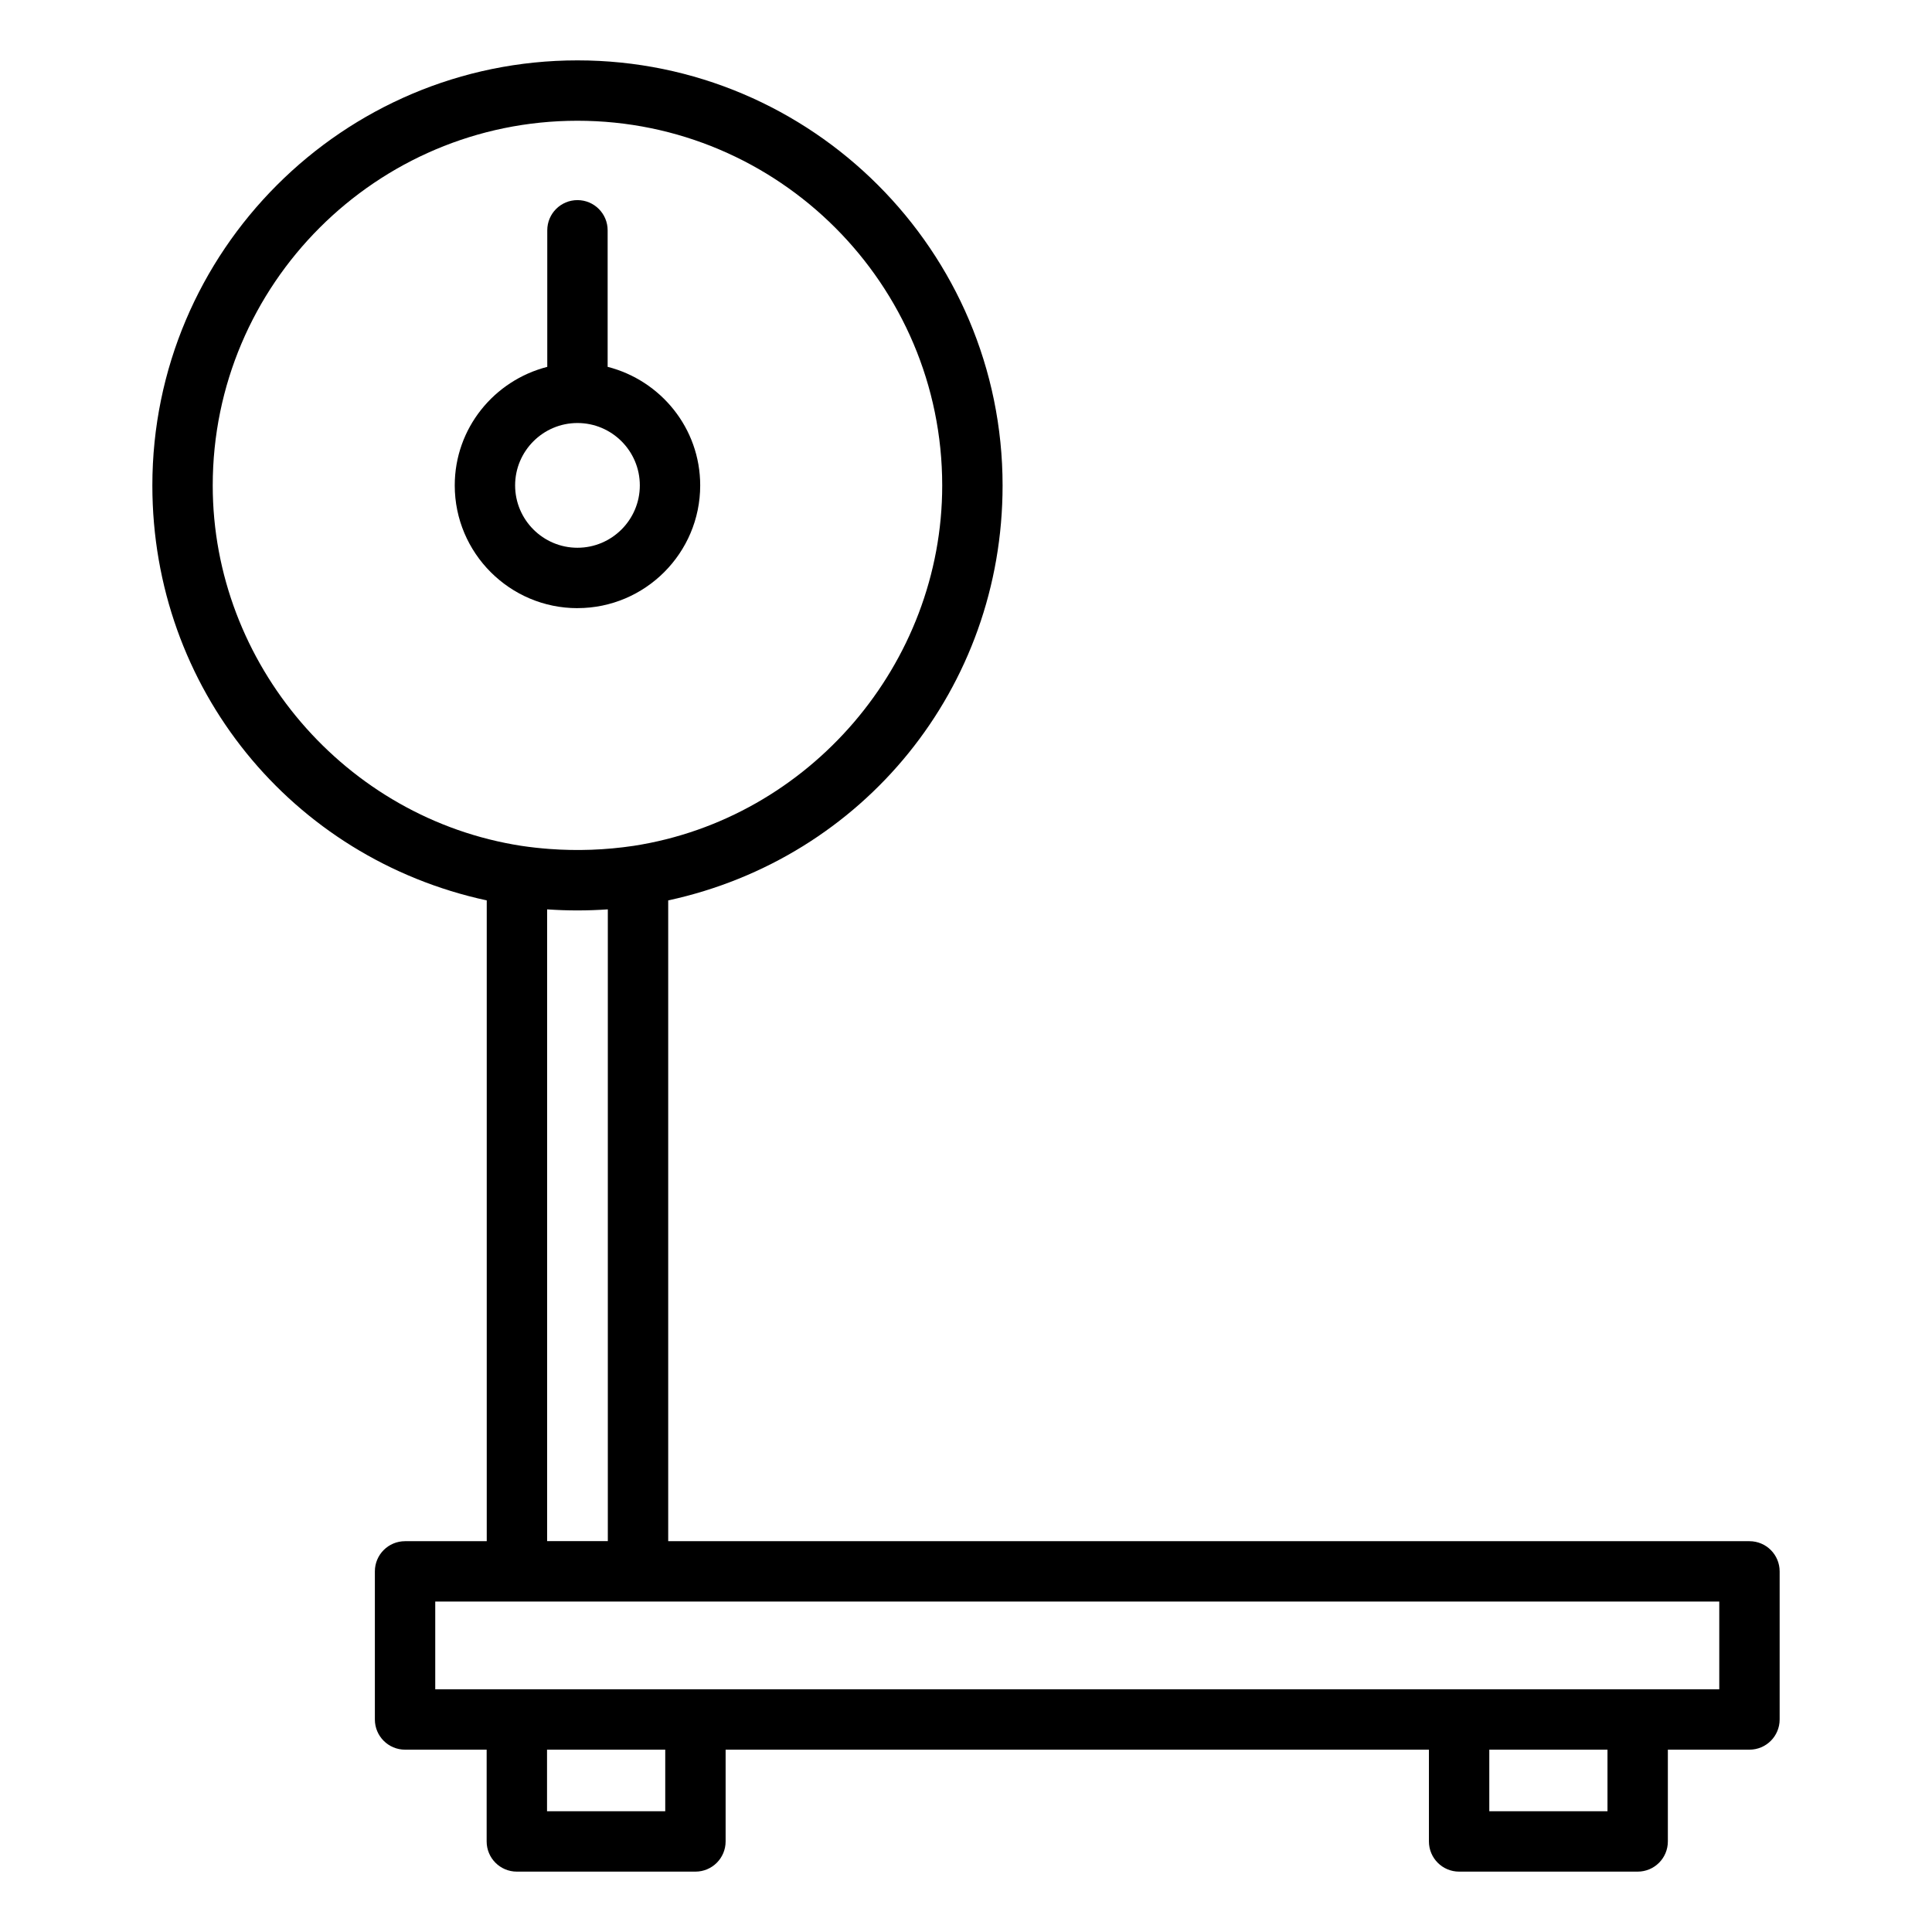 <svg id="Layer_1" enable-background="new 0 0 64 64" viewBox="0 0 64 64" xmlns="http://www.w3.org/2000/svg"><path d="m33.212 16.083c0-7.766-6.317-14.083-14.083-14.083-7.765 0-14.082 6.317-14.082 14.083 0 6.703 4.609 12.344 11.077 13.744v21.227h-2.706c-.553 0-1 .448-1 1v4.906c0 .552.447 1 1 1h2.703v3.04c0 .552.447 1 1 1h5.916c.553 0 1-.448 1-1v-3.04h23.298v3.04c0 .552.447 1 1 1h5.915c.553 0 1-.448 1-1v-3.04h2.703c.553 0 1-.448 1-1v-4.906c0-.552-.447-1-1-1h-35.818v-21.227c6.466-1.398 11.077-7.04 11.077-13.745zm-11.175 43.917h-3.916v-2.04h3.916zm31.213 0h-3.915v-2.04h3.915zm3.703-4.04h-2.703-5.915-25.298-5.916-2.703v-2.906h42.535zm-49.906-39.877c0-6.663 5.42-12.083 12.082-12.083s12.083 5.42 12.083 12.083c0 5.906-4.397 11.038-10.224 11.937-.932.138-1.862.172-2.787.103-.309-.023-.618-.057-.928-.103-5.83-.902-10.226-6.033-10.226-11.937zm13.088 14.041v20.928h-2.011v-20.928c.334.023.666.035.998.035.002 0 .005 0.0.007 0h0c.334 0 .669-.012 1.006-.035z"/><path d="m19.129 20.145c2.242 0 4.066-1.824 4.066-4.066 0-1.895-1.309-3.478-3.066-3.927v-4.523c0-.552-.447-1-1-1s-1 .448-1 1v4.524c-1.757.449-3.065 2.031-3.065 3.927 0 2.242 1.824 4.066 4.065 4.066zm0-6.132c1.14 0 2.066.927 2.066 2.066s-.927 2.066-2.066 2.066c-1.139 0-2.065-.927-2.065-2.066s.927-2.066 2.065-2.066z"/></svg>